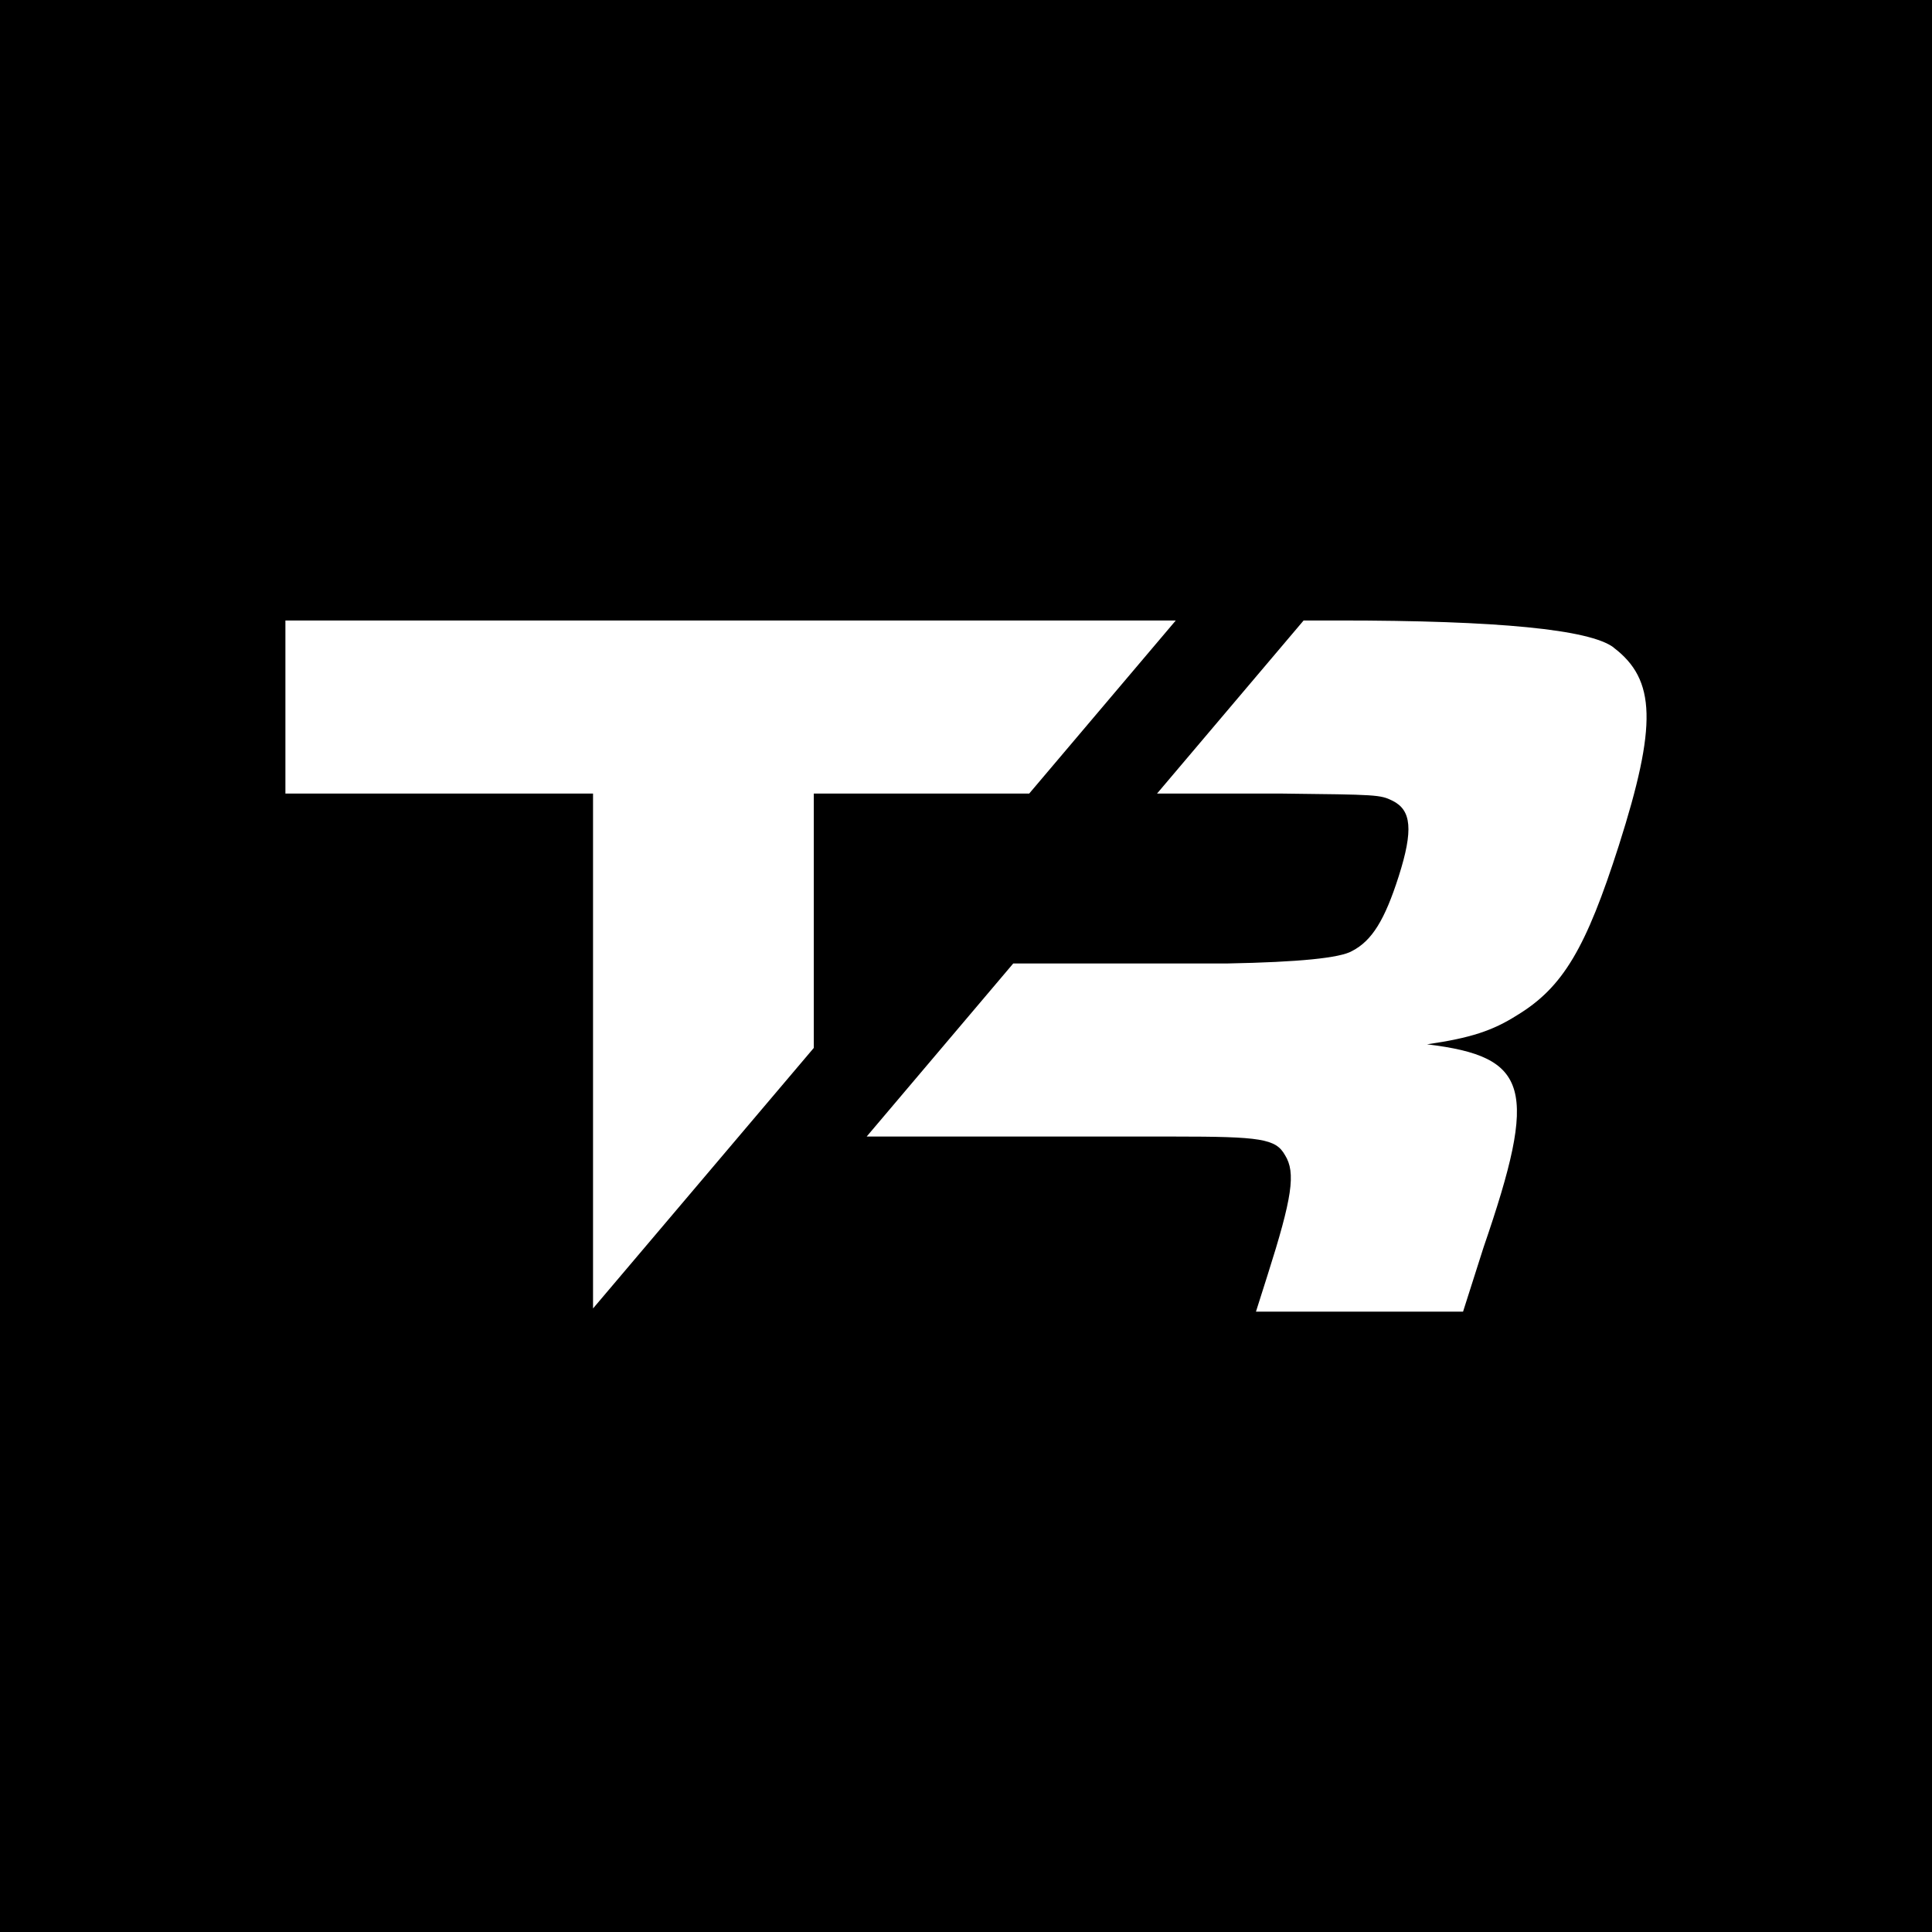 <?xml version="1.0" encoding="UTF-8"?>
<svg id="Layer_2" data-name="Layer 2" xmlns="http://www.w3.org/2000/svg" xmlns:xlink="http://www.w3.org/1999/xlink" viewBox="0 0 144.32 144.32">
  <defs>
    <style>
      .cls-1 {
        fill: #fff;
      }

      .cls-2 {
        filter: url(#outer-glow-1);
      }
    </style>
    <filter id="outer-glow-1" x="6.28" y="30.6" width="132" height="83" filterUnits="userSpaceOnUse">
      <feOffset dx="0" dy="0"/>
      <feGaussianBlur result="blur" stdDeviation="5"/>
      <feFlood flood-color="#000" flood-opacity=".4"/>
      <feComposite in2="blur" operator="in"/>
      <feComposite in="SourceGraphic"/>
    </filter>
  </defs>
  <g id="Layer_1-2" data-name="Layer 1">
    <rect x="0" y="0" width="144.32" height="144.32" transform="translate(144.32 0) rotate(90)"/>
    <g class="cls-2">
      <polygon class="cls-1" points="60.79 78.28 60.79 59.28 76.88 59.28 87.83 46.35 21.32 46.35 21.32 59.28 44.3 59.28 44.3 97.74 60.79 78.28"/>
      <path class="cls-1" d="M120.53,48.36q-2.69-2.01-20.49-2.01h-2.66l-10.95,12.93h9.34c7.09.08,7.33.08,8.26.54,1.4.7,1.56,2.17.45,5.65-1.04,3.25-1.99,4.8-3.48,5.57q-1.33.78-9.27.93h-16.04l-10.95,12.93h22.95c6.5,0,7.61.16,8.3,1.39.82,1.31.54,3.17-1.31,8.98l-.86,2.71h15.47l1.53-4.8c4.1-11.92,3.45-14.24-4.22-15.17,3.24-.47,4.89-1.01,6.72-2.17,3.45-2.09,5.16-5.03,7.61-12.69,2.86-8.98,2.78-12.38-.4-14.78Z"/>
    </g>
  </g>
</svg>